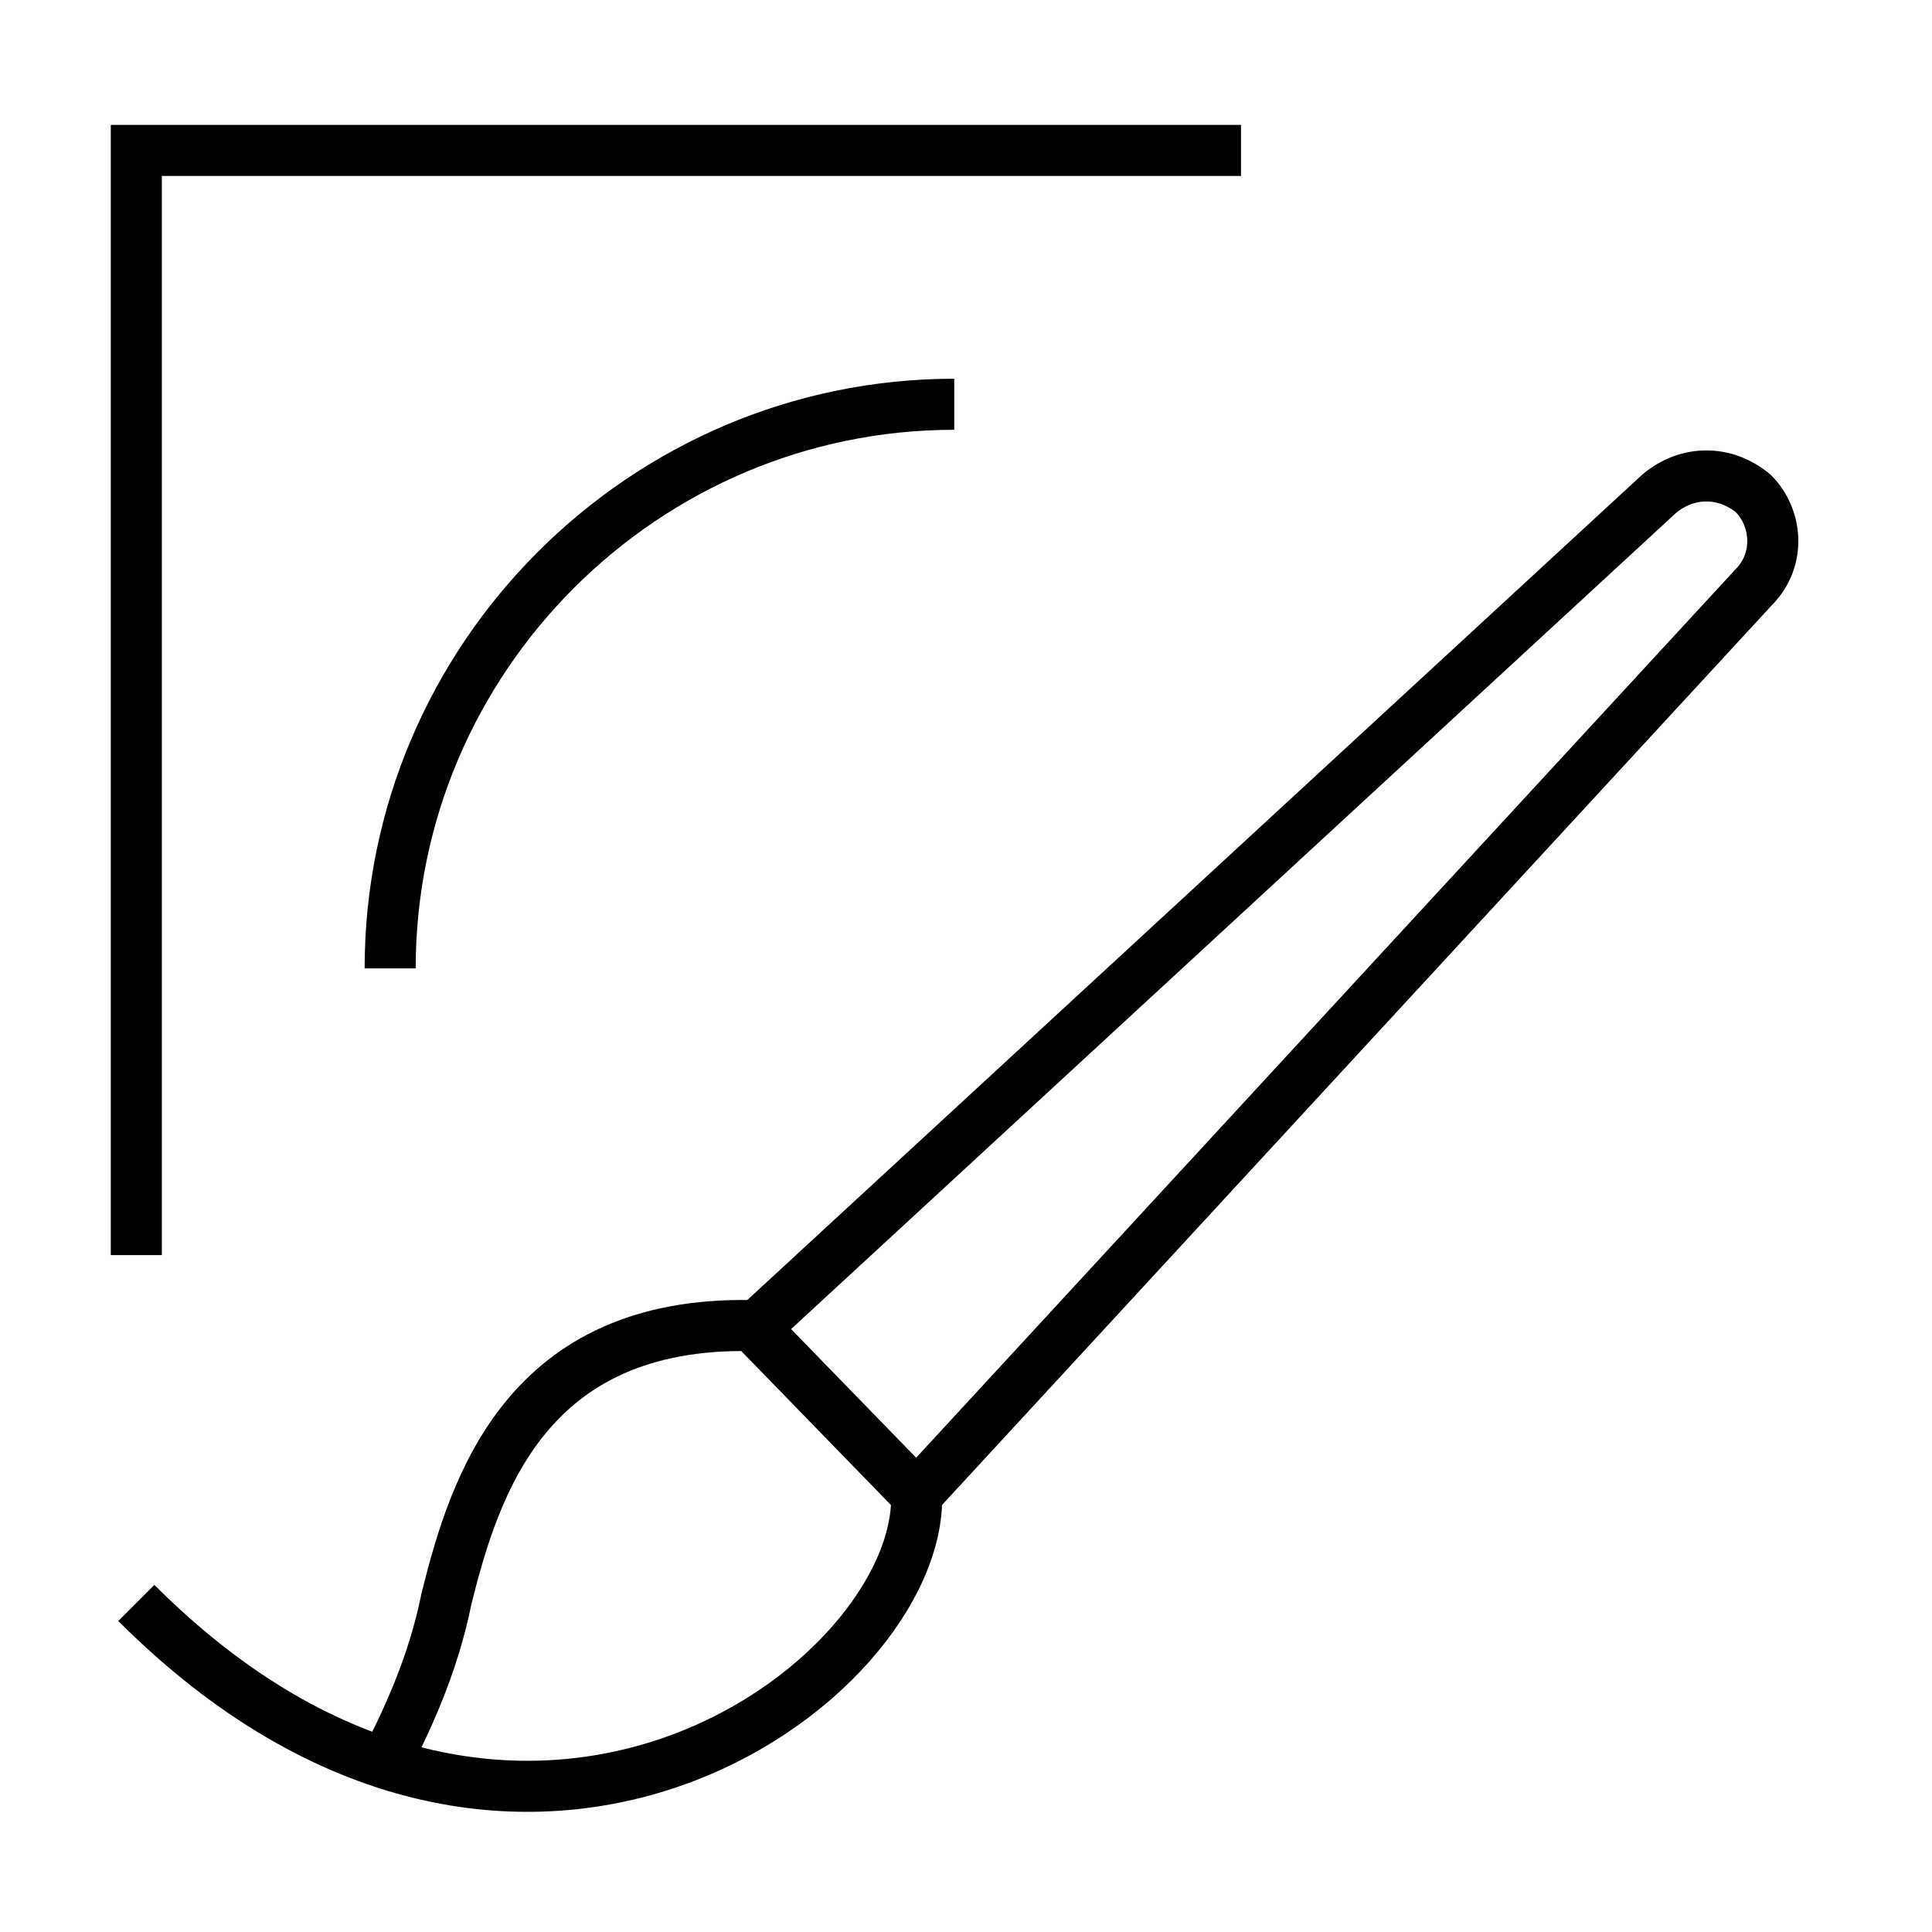<?xml version="1.0" encoding="utf-8"?>
<!-- Generator: $$$/GeneralStr/196=Adobe Illustrator 27.6.0, SVG Export Plug-In . SVG Version: 6.00 Build 0)  -->
<svg version="1.1" xmlns="http://www.w3.org/2000/svg" xmlns:xlink="http://www.w3.org/1999/xlink" x="0px" y="0px"
	 viewBox="0 0 41.1 41.1" style="enable-background:new 0 0 41.1 41.1;" xml:space="preserve">
<style type="text/css">
	.st0{display:none;}
	.st1{display:inline;}
	.st2{fill:none;stroke:#000000;stroke-width:1.086;stroke-miterlimit:10;}
</style>
<g id="Livello_1" class="st0">
	<g class="st1">
		<polyline class="st2" points="3.3,27.7 3.3,3.6 37.3,3.6 37.3,37.6 13.2,37.6 		"/>
		<polyline class="st2" points="3.3,15.6 25.2,15.6 25.2,37.6 		"/>
		<rect x="3.3" y="27.7" class="st2" width="9.9" height="9.9"/>
		<line class="st2" x1="3.3" y1="3.6" x2="3.3" y2="37.6"/>
		<line class="st2" x1="37.3" y1="37.6" x2="3.3" y2="37.6"/>
	</g>
</g>
<g id="Livello_7" class="st0">
	<g class="st1">
		<line x1="20.3" y1="14.9" x2="20.3" y2="1.6"/>
		<line x1="16.3" y1="16.6" x2="6.8" y2="7.1"/>
		<line x1="39.3" y1="20.6" x2="1.3" y2="20.6"/>
		<line x1="16.3" y1="24.6" x2="6.8" y2="34"/>
		<line x1="20.3" y1="26.2" x2="20.3" y2="39.6"/>
		<line x1="24.3" y1="24.6" x2="33.7" y2="34"/>
		<line x1="24.3" y1="16.6" x2="33.7" y2="7.1"/>
	</g>
</g>
<g id="Livello_6" class="st0">
	<g class="st1">
		<polygon class="st2" points="30.5,18.2 20.3,18.2 20.3,2.3 10.1,22.9 20.3,22.9 20.3,38.9 		"/>
	</g>
</g>
<g id="Livello_5" class="st0">
	<g class="st1">
		<circle class="st2" cx="29.6" cy="6.6" r="4.6"/>
		<path class="st2" d="M30.9,17.7h-5.5c1.4-0.8,2.3-2.3,2.3-4c0-2.5-2.1-4.6-4.6-4.6H12.5v0l0,0l-6.1,6.1l3.4,3.4l4.1-4.1h4.6
			l-5.2,5.2v1.4v9.6h-5V36H17c0.7,0,1.3-0.6,1.3-1.3v-3v-1.1v-4.8l4.8,4.8v8.6h5.3V28.5c0-0.4-0.2-0.8-0.5-1l0,0l-4.4-4.4h7.4V17.7z
			"/>
	</g>
</g>
<g id="Livello_4" class="st0">
	<g class="st1">
		<path class="st2" d="M3,26.9C3,20.9,7.9,16,13.9,16s10.9,4.9,10.9,10.9c0,6-4.9,10.9-10.9,10.9S3,32.9,3,26.9z"/>
		<path class="st2" d="M15.7,26.9c0-6,4.9-10.9,10.9-10.9c6,0,10.9,4.9,10.9,10.9c0,6-4.9,10.9-10.9,10.9
			C20.6,37.8,15.7,32.9,15.7,26.9z"/>
		<path class="st2" d="M9.3,14.3c0-6,4.9-10.9,10.9-10.9c6,0,10.9,4.9,10.9,10.9c0,6-4.9,10.9-10.9,10.9
			C14.2,25.2,9.3,20.3,9.3,14.3z"/>
	</g>
</g>
<g id="Livello_3">
	<g>
		<polyline class="st2" points="2.9,26.7 2.9,3.2 26.4,3.2 		"/>
		<path class="st2" d="M8.3,20.6c0-6.6,5.4-12,12-12"/>
		<path class="st2" d="M2.9,34.1c8.1,8.1,16.7,1.7,16.6-2.3L16,28.2c-4.8-0.1-5.9,3.4-6.5,5.8c-0.3,1.5-0.9,2.7-1.3,3.5"/>
		<path class="st2" d="M16,28.3l19.3-17.8c0.6-0.5,1.4-0.5,2,0c0.5,0.5,0.6,1.4,0,2L19.5,31.8"/>
	</g>
</g>
<g id="Livello_2" class="st0">
	<g class="st1">
		<line x1="7.8" y1="20.6" x2="16.9" y2="20.6"/>
		<line x1="33.4" y1="20.6" x2="24.2" y2="20.6"/>
		<path d="M37.8,37.8H3.3V3.3h34.5V37.8z M38.9,2.2H2.2v36.7h36.7V2.2z"/>
		<line x1="16.9" y1="20.6" x2="24.2" y2="20.6"/>
		<line x1="7.8" y1="24.4" x2="7.8" y2="16.7"/>
		<line x1="33.8" y1="24.4" x2="33.8" y2="16.7"/>
	</g>
</g>
</svg>
